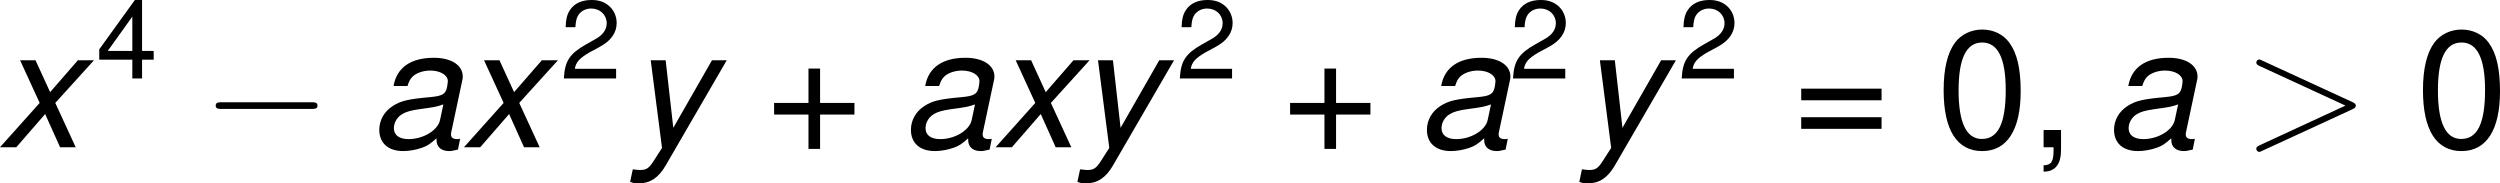 <?xml version='1.0' encoding='UTF-8'?>
<!-- Generated by CodeCogs with dvisvgm 3.4.3 -->
<svg version='1.1' xmlns='http://www.w3.org/2000/svg' xmlns:xlink='http://www.w3.org/1999/xlink' width='202.696pt' height='14.873pt' viewBox='-.607 -.295 202.696 14.873'>
<defs>
<use id='g7-43' xlink:href='#g5-43' transform='scale(1.5)'/>
<use id='g7-44' xlink:href='#g5-44' transform='scale(1.5)'/>
<use id='g7-48' xlink:href='#g5-48' transform='scale(1.5)'/>
<use id='g7-61' xlink:href='#g5-61' transform='scale(1.5)'/>
<path id='g3-62' d='M7.878-2.726C8.106-2.833 8.118-2.905 8.118-2.989C8.118-3.061 8.094-3.144 7.878-3.24L1.411-6.217C1.255-6.288 1.231-6.3 1.207-6.3C1.064-6.3 .98-6.181 .98-6.085C.98-5.942 1.076-5.894 1.231-5.822L7.376-2.989L1.219-.143C.98-.036 .98 .048 .98 .12C.98 .215 1.064 .335 1.207 .335C1.231 .335 1.243 .323 1.411 .251L7.878-2.726Z'/>
<path id='g2-0' d='M7.878-2.75C8.082-2.75 8.297-2.75 8.297-2.989S8.082-3.228 7.878-3.228H1.411C1.207-3.228 .992-3.228 .992-2.989S1.207-2.75 1.411-2.75H7.878Z'/>
<path id='g1-97' d='M6.575-.607C6.467-.584 6.42-.584 6.372-.584C6.062-.584 5.92-.691 5.92-.929C5.92-.977 5.92-1.012 5.931-1.048L6.694-4.633C6.765-4.955 6.765-4.955 6.765-5.074C6.765-5.884 5.943-6.42 4.693-6.42C3.037-6.42 2.025-5.717 1.798-4.395H2.799C2.906-4.728 2.99-4.895 3.156-5.062C3.418-5.324 3.919-5.503 4.431-5.503C5.145-5.503 5.693-5.181 5.693-4.74C5.693-4.693 5.681-4.609 5.669-4.514L5.634-4.3C5.526-3.811 5.3-3.68 4.431-3.597C2.835-3.454 2.334-3.335 1.751-2.966C1.131-2.573 .774-1.941 .774-1.251C.774-.298 1.417 .274 2.489 .274C2.906 .274 3.406 .191 3.835 .036C4.216-.095 4.395-.214 4.883-.643V-.56V-.512C4.883-.024 5.217 .274 5.789 .274C5.92 .274 5.955 .274 6.253 .202C6.277 .191 6.348 .179 6.42 .167L6.575-.607ZM5.133-1.953C4.979-1.215 3.93-.584 2.882-.584C2.203-.584 1.822-.869 1.822-1.37C1.822-1.763 2.049-2.156 2.406-2.37C2.692-2.549 3.049-2.644 3.633-2.728C4.752-2.882 4.848-2.894 5.372-3.073L5.133-1.953Z'/>
<path id='g1-120' d='M4.169-3.18L6.944-6.241H5.789L3.799-3.954L2.751-6.241H1.644L3.049-3.18L.202 0H1.37L3.442-2.382L4.514 0H5.634L4.169-3.18Z'/>
<path id='g1-121' d='M5.967-6.241L3.192-1.394L2.644-6.241H1.572L2.382 .048L1.763 1.012C1.441 1.513 1.251 1.632 .81 1.632C.691 1.632 .607 1.62 .286 1.584L.095 2.477C.31 2.573 .453 2.596 .679 2.596C1.525 2.596 2.132 2.192 2.644 1.31L7.027-6.241H5.967Z'/>
<path id='g5-43' d='M4.24-2.12H2.596V-3.764H2.041V-2.12H.397V-1.564H2.041V.079H2.596V-1.564H4.24V-2.12Z'/>
<path id='g5-44' d='M.691-.826V0H1.167V.143C1.167 .691 1.064 .85 .691 .865V1.167C1.247 1.167 1.525 .81 1.525 .127V-.826H.691Z'/>
<path id='g5-48' d='M2.184-5.63C1.66-5.63 1.183-5.399 .889-5.01C.524-4.518 .341-3.764 .341-2.724C.341-.826 .977 .183 2.184 .183C3.375 .183 4.026-.826 4.026-2.676C4.026-3.772 3.851-4.502 3.478-5.01C3.184-5.407 2.716-5.63 2.184-5.63ZM2.184-5.01C2.938-5.01 3.311-4.248 3.311-2.739C3.311-1.143 2.946-.397 2.168-.397C1.429-.397 1.056-1.175 1.056-2.716S1.429-5.01 2.184-5.01Z'/>
<path id='g5-50' d='M4.018-.691H1.056C1.128-1.151 1.382-1.445 2.072-1.85L2.866-2.279C3.653-2.708 4.058-3.287 4.058-3.978C4.058-4.447 3.867-4.883 3.533-5.185S2.787-5.63 2.255-5.63C1.54-5.63 1.008-5.376 .699-4.899C.5-4.597 .413-4.248 .397-3.676H1.096C1.12-4.058 1.167-4.288 1.263-4.47C1.445-4.812 1.81-5.018 2.231-5.018C2.866-5.018 3.343-4.566 3.343-3.962C3.343-3.518 3.081-3.136 2.581-2.851L1.85-2.438C.675-1.771 .333-1.239 .27 0H4.018V-.691Z'/>
<path id='g5-52' d='M2.596-1.35V0H3.295V-1.35H4.129V-1.977H3.295V-5.63H2.779L.222-2.088V-1.35H2.596ZM2.596-1.977H.834L2.596-4.439V-1.977Z'/>
<path id='g5-61' d='M4.24-2.803H.397V-2.247H4.24V-2.803ZM4.24-1.437H.397V-.881H4.24V-1.437Z'/>
</defs>
<g id='page1' transform='matrix(1.13 0 0 1.13 -162.462 -78.981)'>
<use x='143.032' y='80.199' xlink:href='#g1-120'/>
<use x='150.133' y='75.263' xlink:href='#g5-52'/>
<use x='157.719' y='80.199' xlink:href='#g2-0'/>
<use x='169.674' y='80.199' xlink:href='#g1-97'/>
<use x='176.321' y='80.199' xlink:href='#g1-120'/>
<use x='183.423' y='75.263' xlink:href='#g5-50'/>
<use x='188.352' y='80.199' xlink:href='#g1-121'/>
<use x='198.182' y='80.199' xlink:href='#g7-43'/>
<use x='207.82' y='80.199' xlink:href='#g1-97'/>
<use x='214.467' y='80.199' xlink:href='#g1-120'/>
<use x='220.445' y='80.199' xlink:href='#g1-121'/>
<use x='227.618' y='75.263' xlink:href='#g5-50'/>
<use x='235.204' y='80.199' xlink:href='#g7-43'/>
<use x='244.843' y='80.199' xlink:href='#g1-97'/>
<use x='251.525' y='75.263' xlink:href='#g5-50'/>
<use x='256.455' y='80.199' xlink:href='#g1-121'/>
<use x='263.628' y='75.263' xlink:href='#g5-50'/>
<use x='271.878' y='80.199' xlink:href='#g7-61'/>
<use x='282.181' y='80.199' xlink:href='#g7-48'/>
<use x='288.828' y='80.199' xlink:href='#g7-44'/>
<use x='294.144' y='80.199' xlink:href='#g1-97'/>
<use x='304.147' y='80.199' xlink:href='#g3-62'/>
<use x='316.573' y='80.199' xlink:href='#g7-48'/>
</g>
</svg>